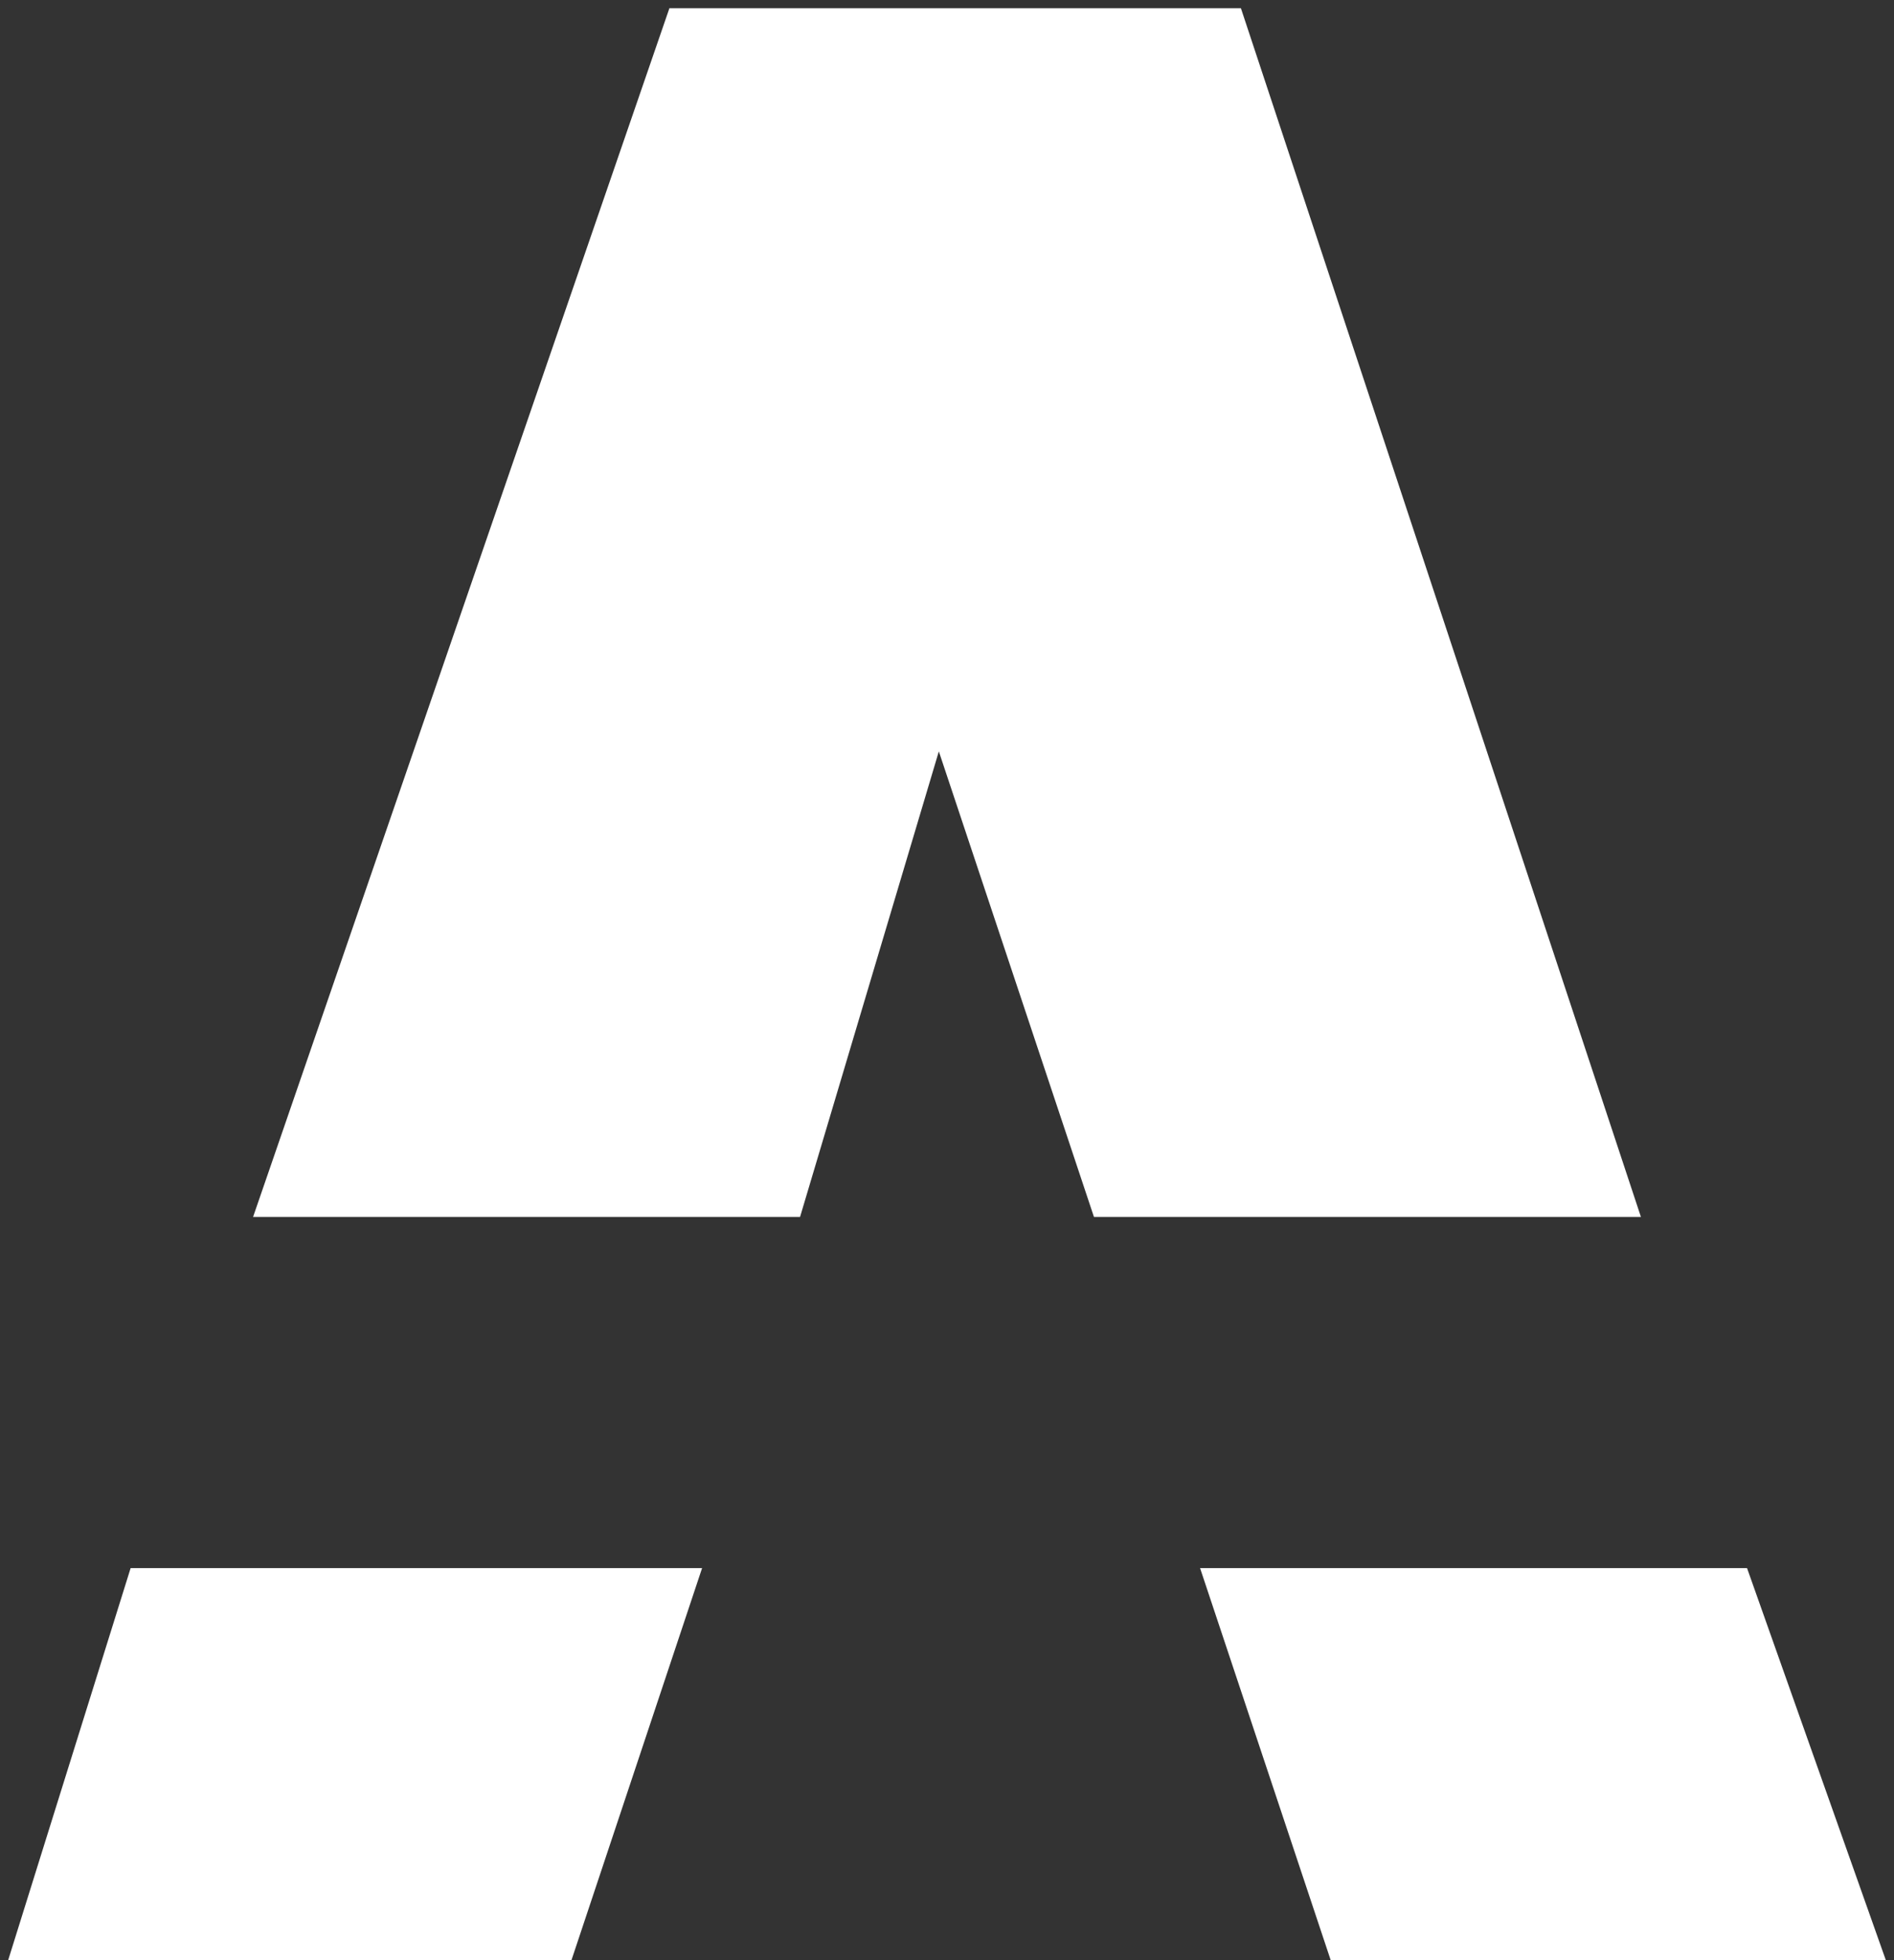 <?xml version="1.0" encoding="UTF-8"?> <svg xmlns="http://www.w3.org/2000/svg" width="116" height="120" viewBox="0 0 116 120" fill="none"><rect x="0" y="0" width="116" height="120" fill="#333333" stroke="none"/> <path d="M15.5 74.5L41 0.5H76L100.5 74.5H67L57.5 46L49 74.5H15.5Z" fill="white"></path> <path d="M0.5 120L8 96H43L35 120H0.5Z" fill="white"></path> <path d="M107 96H73.5L81.5 120H115.5L107 96Z" fill="white"></path> </svg> 
